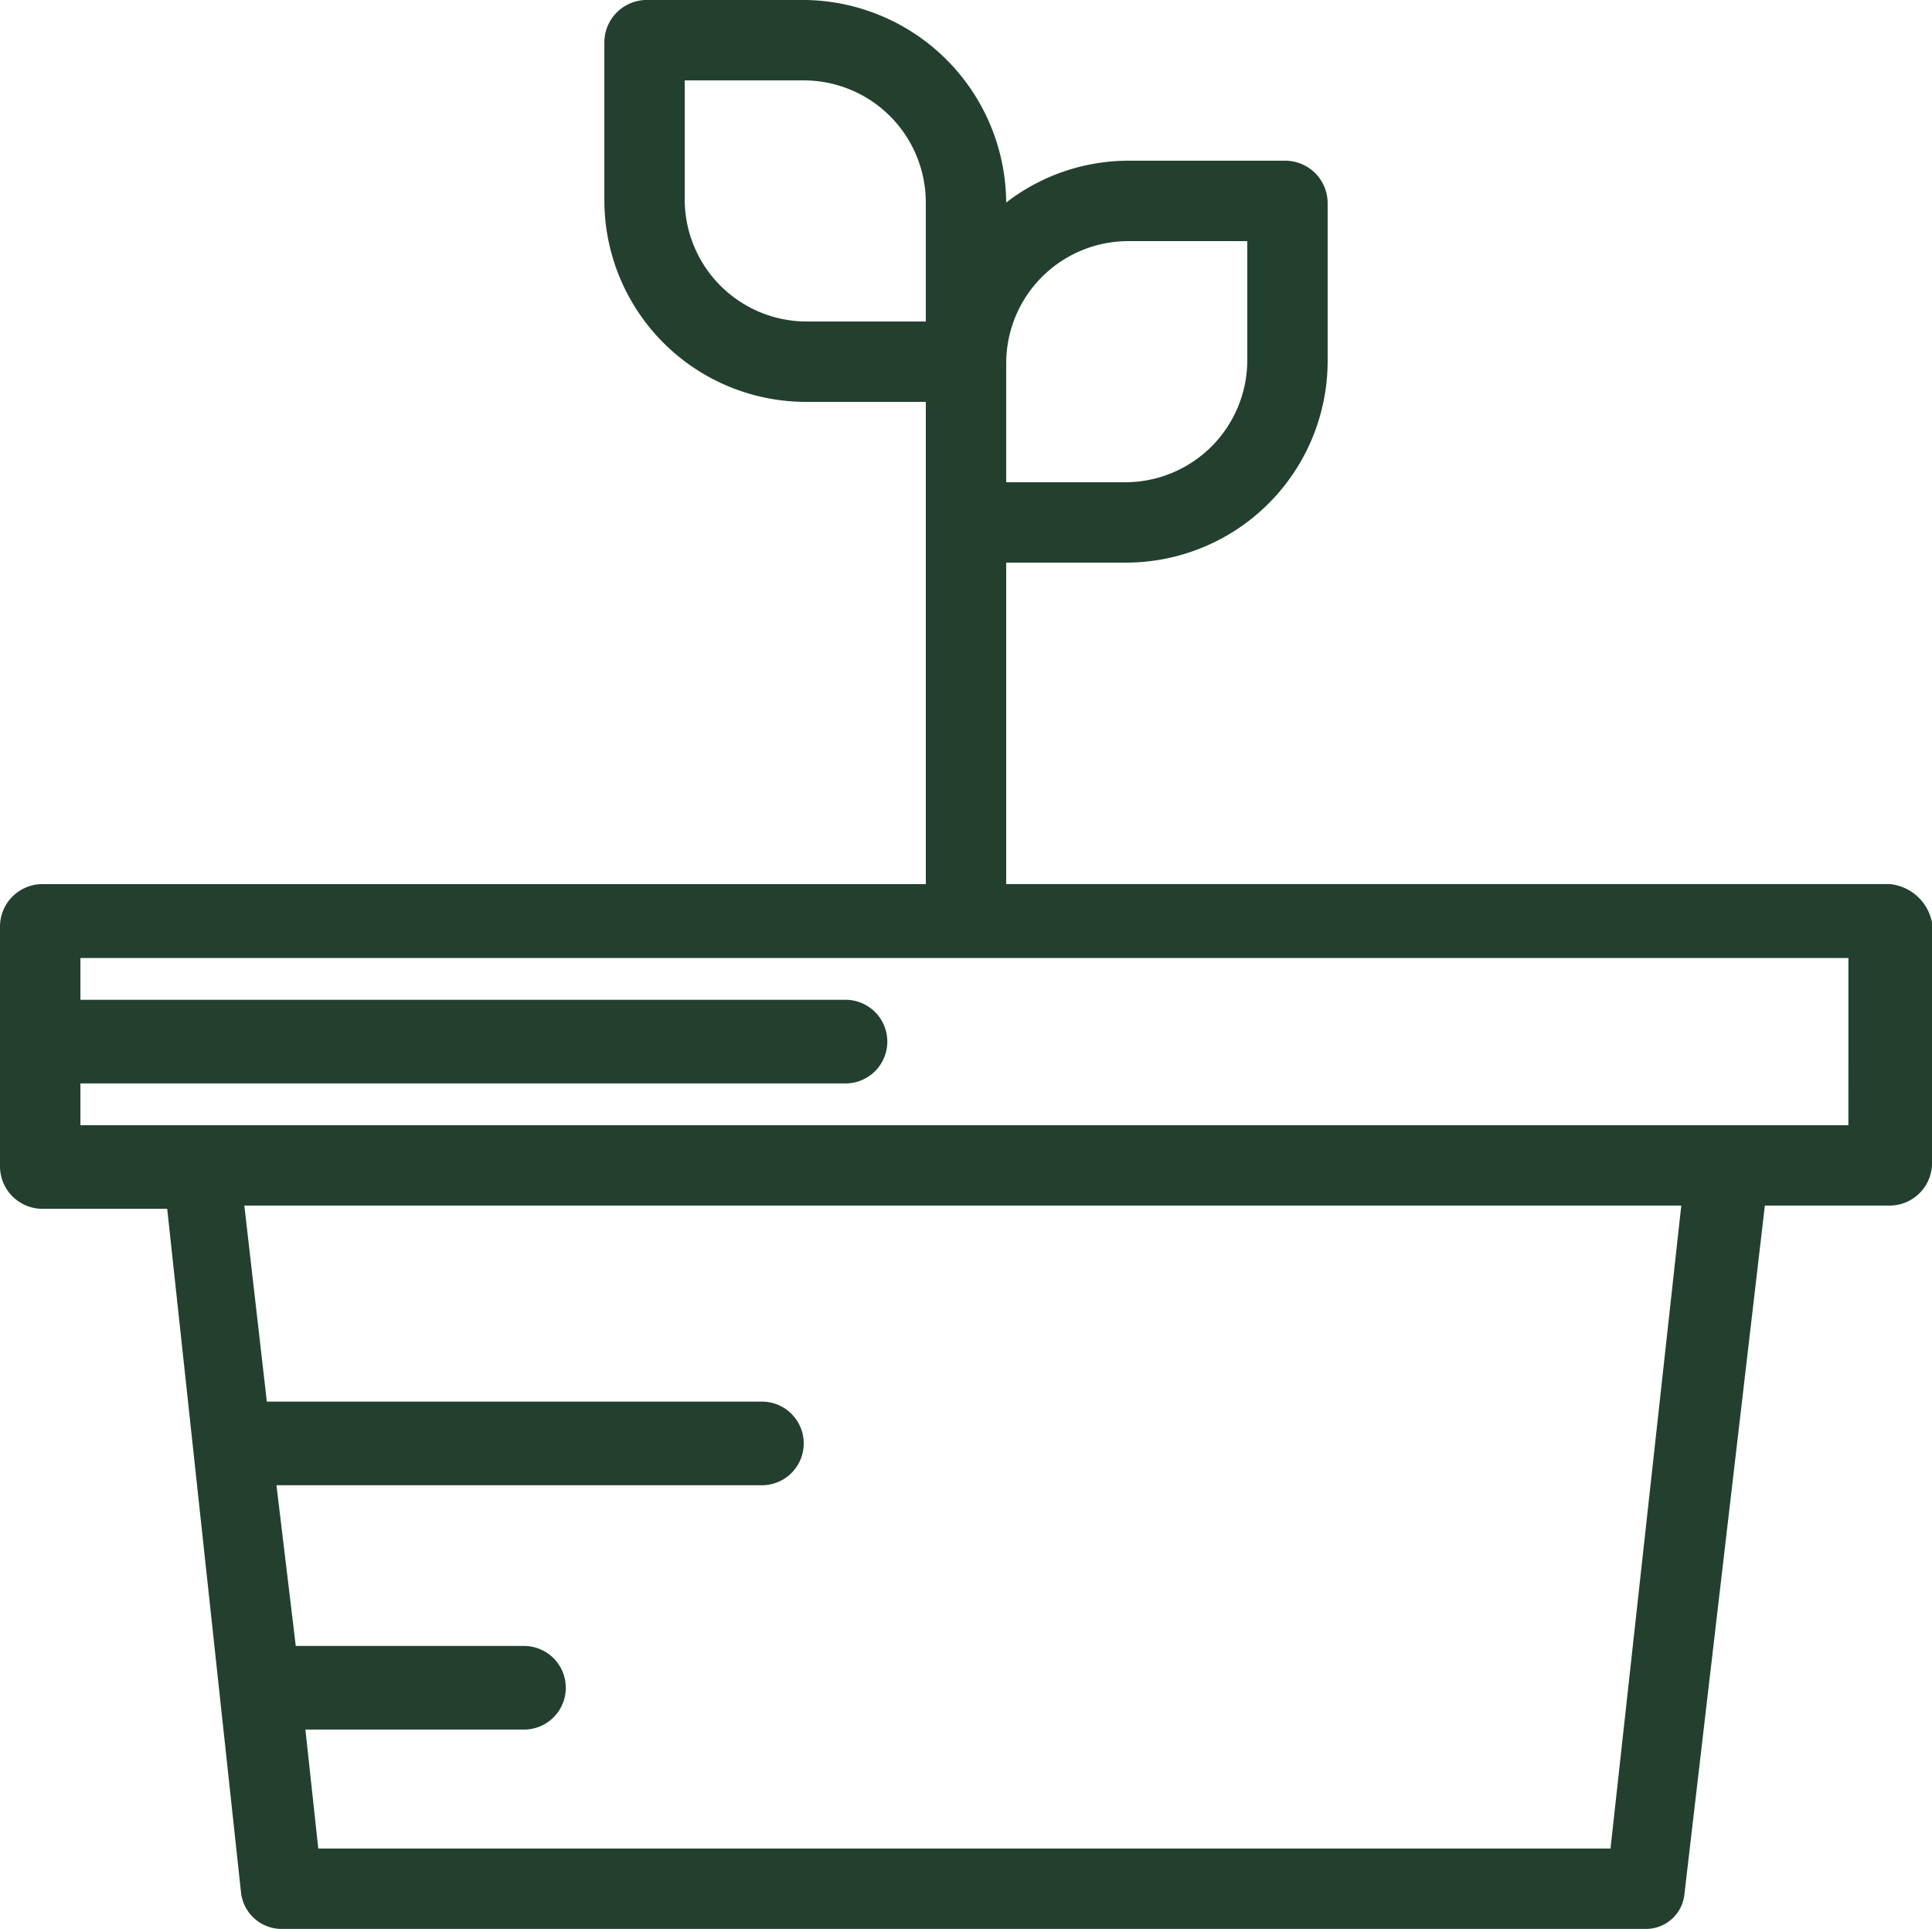 <svg xmlns="http://www.w3.org/2000/svg" width="63.635" height="63.529" viewBox="0 0 63.635 63.529">
  <path id="Pfad_45" data-name="Pfad 45" d="M943.434,177.153H914.318V166.565h3.917a6.644,6.644,0,0,0,6.671-6.672v-5.187a1.4,1.4,0,0,0-1.377-1.378h-5.188a6.593,6.593,0,0,0-4.023,1.378,6.712,6.712,0,0,0-6.671-6.672H902.46a1.4,1.4,0,0,0-1.377,1.377V154.6a6.643,6.643,0,0,0,6.671,6.671h3.917v15.883H882.555a1.4,1.4,0,0,0-1.378,1.376v7.941a1.4,1.4,0,0,0,1.378,1.377h4.129l2.435,22.551a1.352,1.352,0,0,0,1.27,1.166h45a1.271,1.271,0,0,0,1.271-1.166l2.647-22.657h4.128a1.4,1.4,0,0,0,1.378-1.377v-7.941a1.571,1.571,0,0,0-1.378-1.27m-25.093-21.177h3.917v3.917a4.021,4.021,0,0,1-4.023,4.024h-3.917V160a4.022,4.022,0,0,1,4.023-4.023M903.73,154.6v-3.917h3.917a4.021,4.021,0,0,1,4.023,4.024v3.917h-3.917a4.022,4.022,0,0,1-4.023-4.024m30.493,54.317H891.66L891.236,205h7.2a1.377,1.377,0,0,0,0-2.754h-7.517l-.636-5.293h15.989a1.377,1.377,0,0,0,0-2.755H889.966l-.741-6.457h47.329Zm7.835-23.823H883.826v-1.376h25.2a1.377,1.377,0,0,0,0-2.754h-25.2v-1.377h58.233Z" transform="translate(-881.177 -148.035)" fill="#23402f"/>
</svg>
